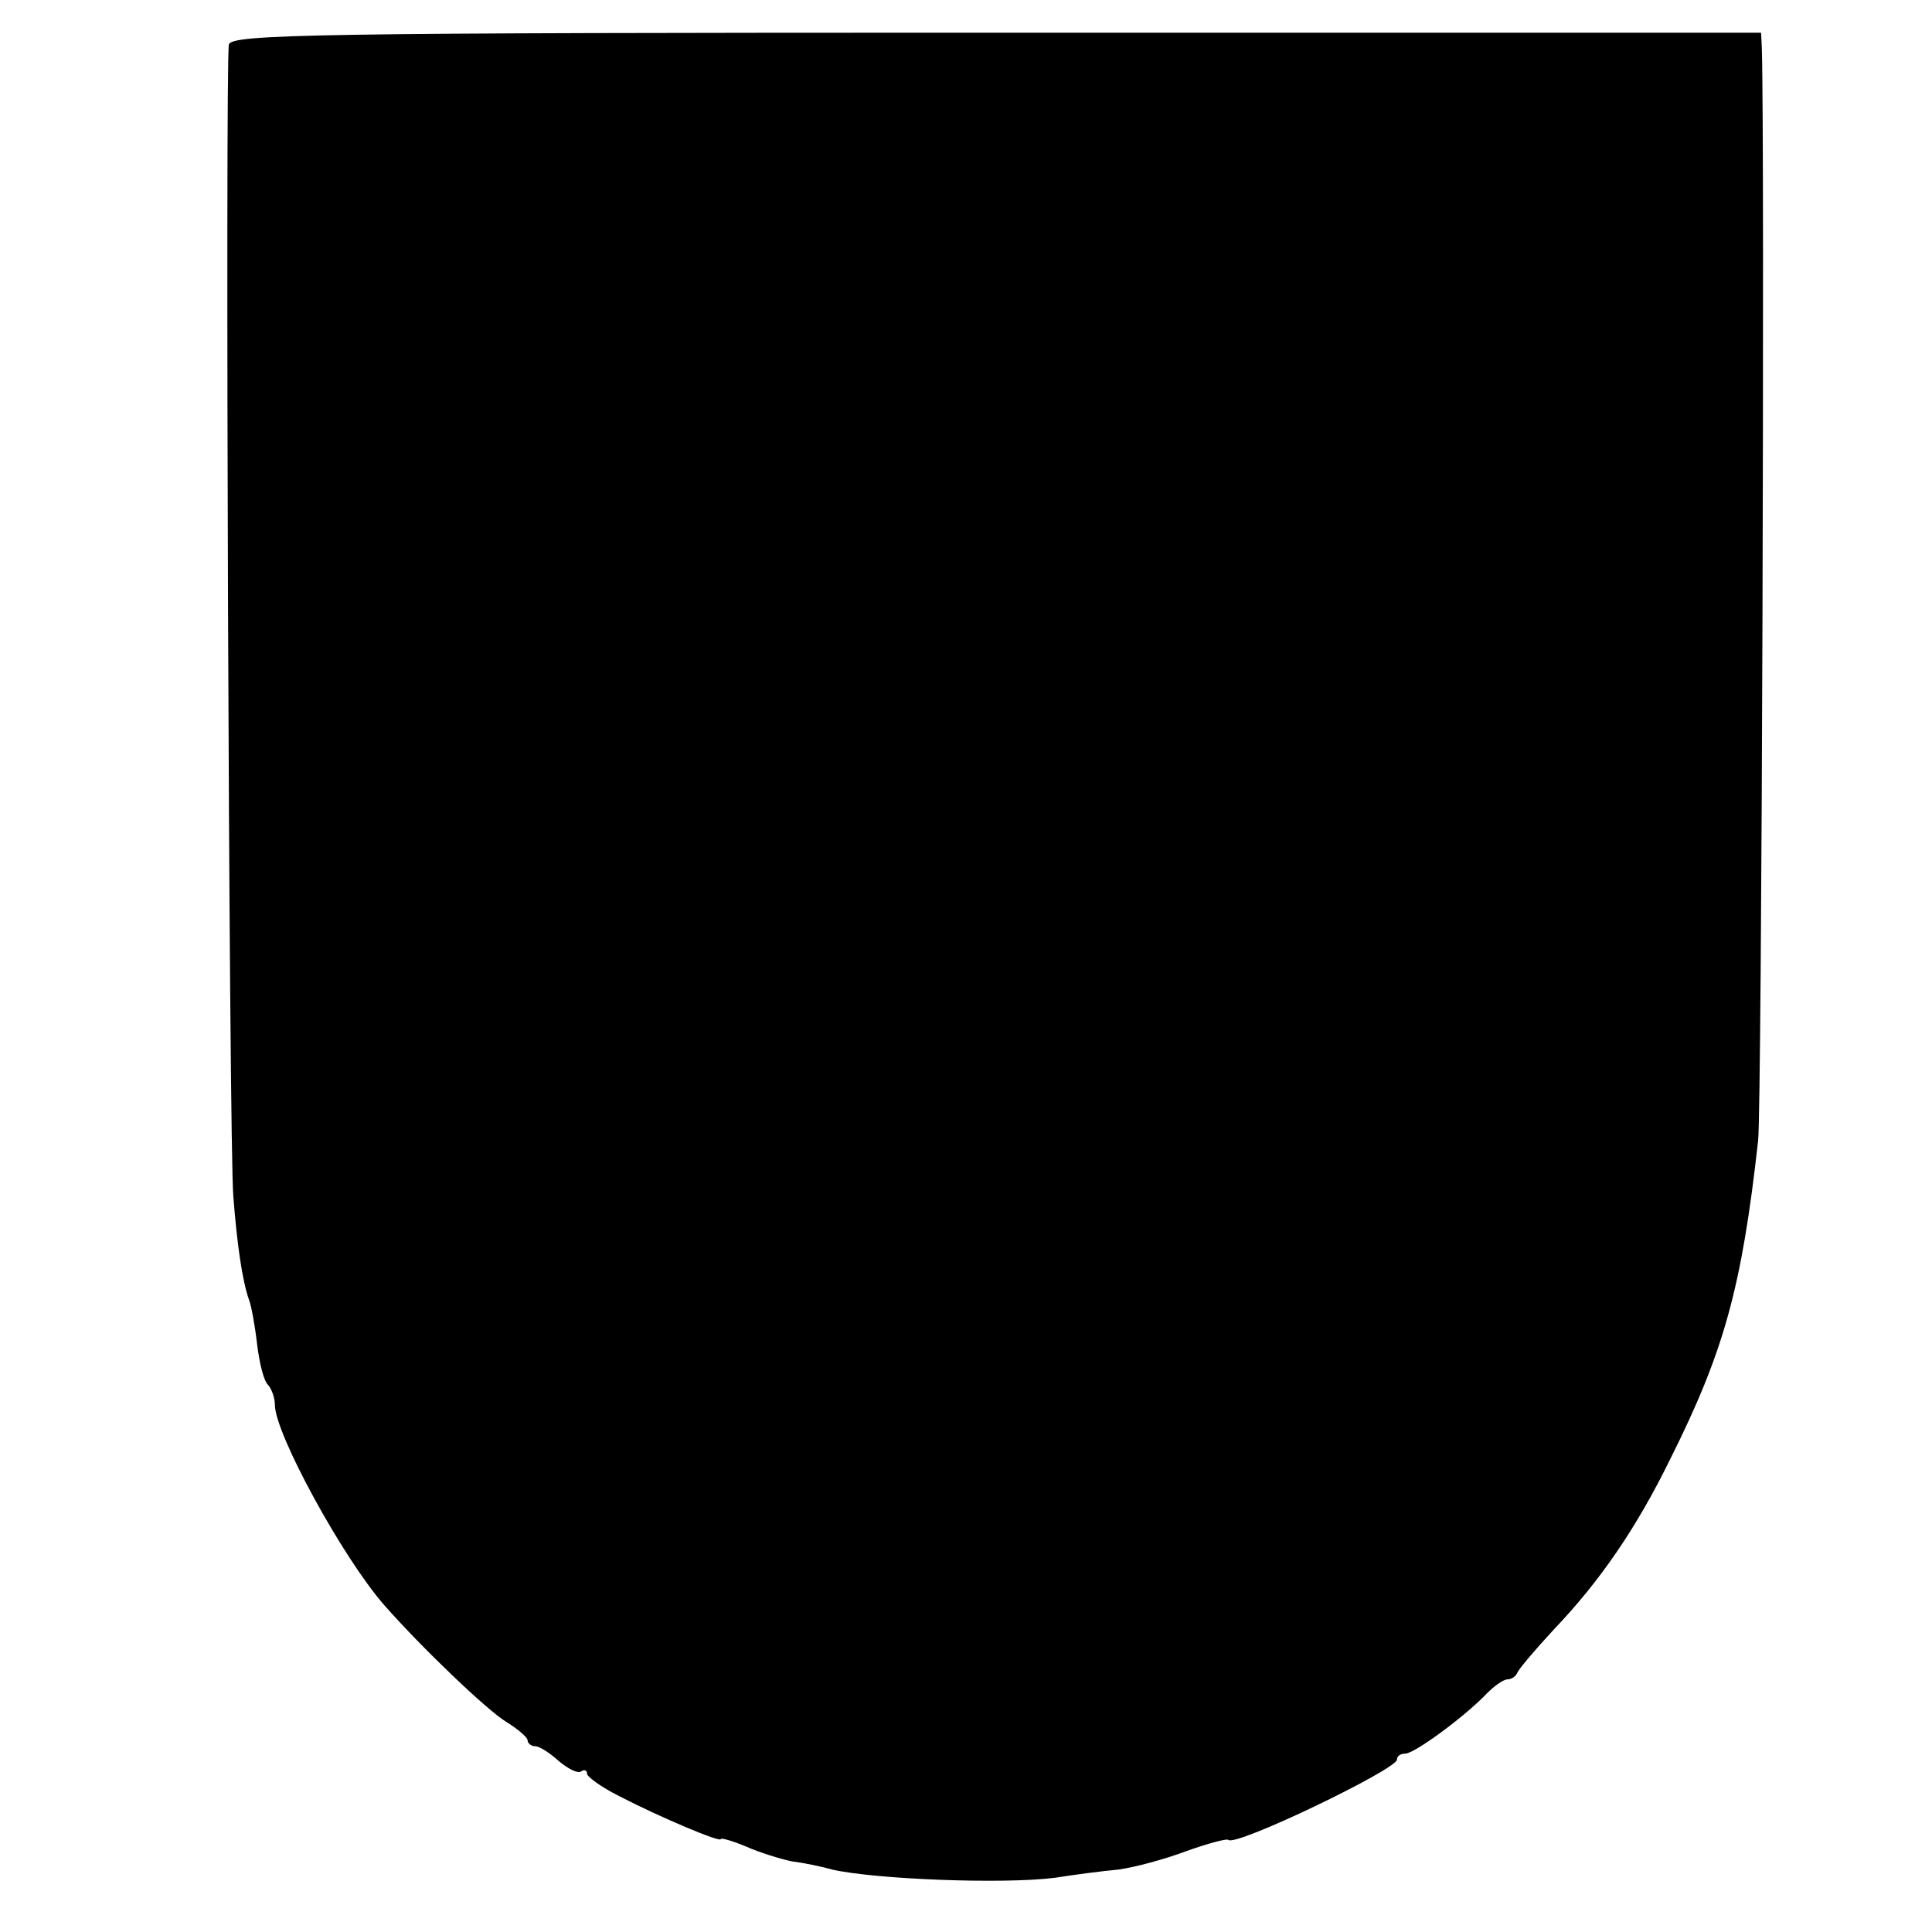 <?xml version="1.0" standalone="no"?>
<!DOCTYPE svg PUBLIC "-//W3C//DTD SVG 20010904//EN"
 "http://www.w3.org/TR/2001/REC-SVG-20010904/DTD/svg10.dtd">
<svg version="1.0" xmlns="http://www.w3.org/2000/svg"
 width="260pt" height="260pt" viewBox="0 0 260 260"
 preserveAspectRatio="xMidYMid meet">
<g transform="translate(0,260) scale(0.1,-0.1)"
fill="#000000" stroke="none">
<path d="M308 2540 c-5 -24 0 -1479 6 -1550 5 -65 12 -113 21 -139 3 -7 8 -34
11 -60 3 -25 9 -50 15 -55 5 -6 9 -18 9 -27 0 -38 91 -205 147 -269 51 -58
139 -142 164 -157 16 -10 29 -21 29 -25 0 -4 5 -8 10 -8 6 0 20 -9 32 -20 12
-10 25 -17 30 -14 4 3 8 2 8 -3 0 -4 19 -18 43 -30 56 -29 137 -63 137 -58 0
2 15 -2 34 -10 18 -8 47 -17 62 -20 16 -2 40 -7 54 -11 57 -13 229 -20 300
-11 25 4 63 9 85 11 22 3 63 14 92 25 28 10 54 17 56 15 9 -10 227 95 227 108
0 5 5 8 11 8 12 0 75 46 106 77 12 13 26 23 32 23 5 0 11 4 13 9 2 5 24 31 49
58 62 65 111 136 157 230 72 144 96 230 118 428 5 45 9 1342 5 1470 l-1 21
-1029 0 c-919 0 -1030 -2 -1033 -16z"/>
</g>
</svg>
